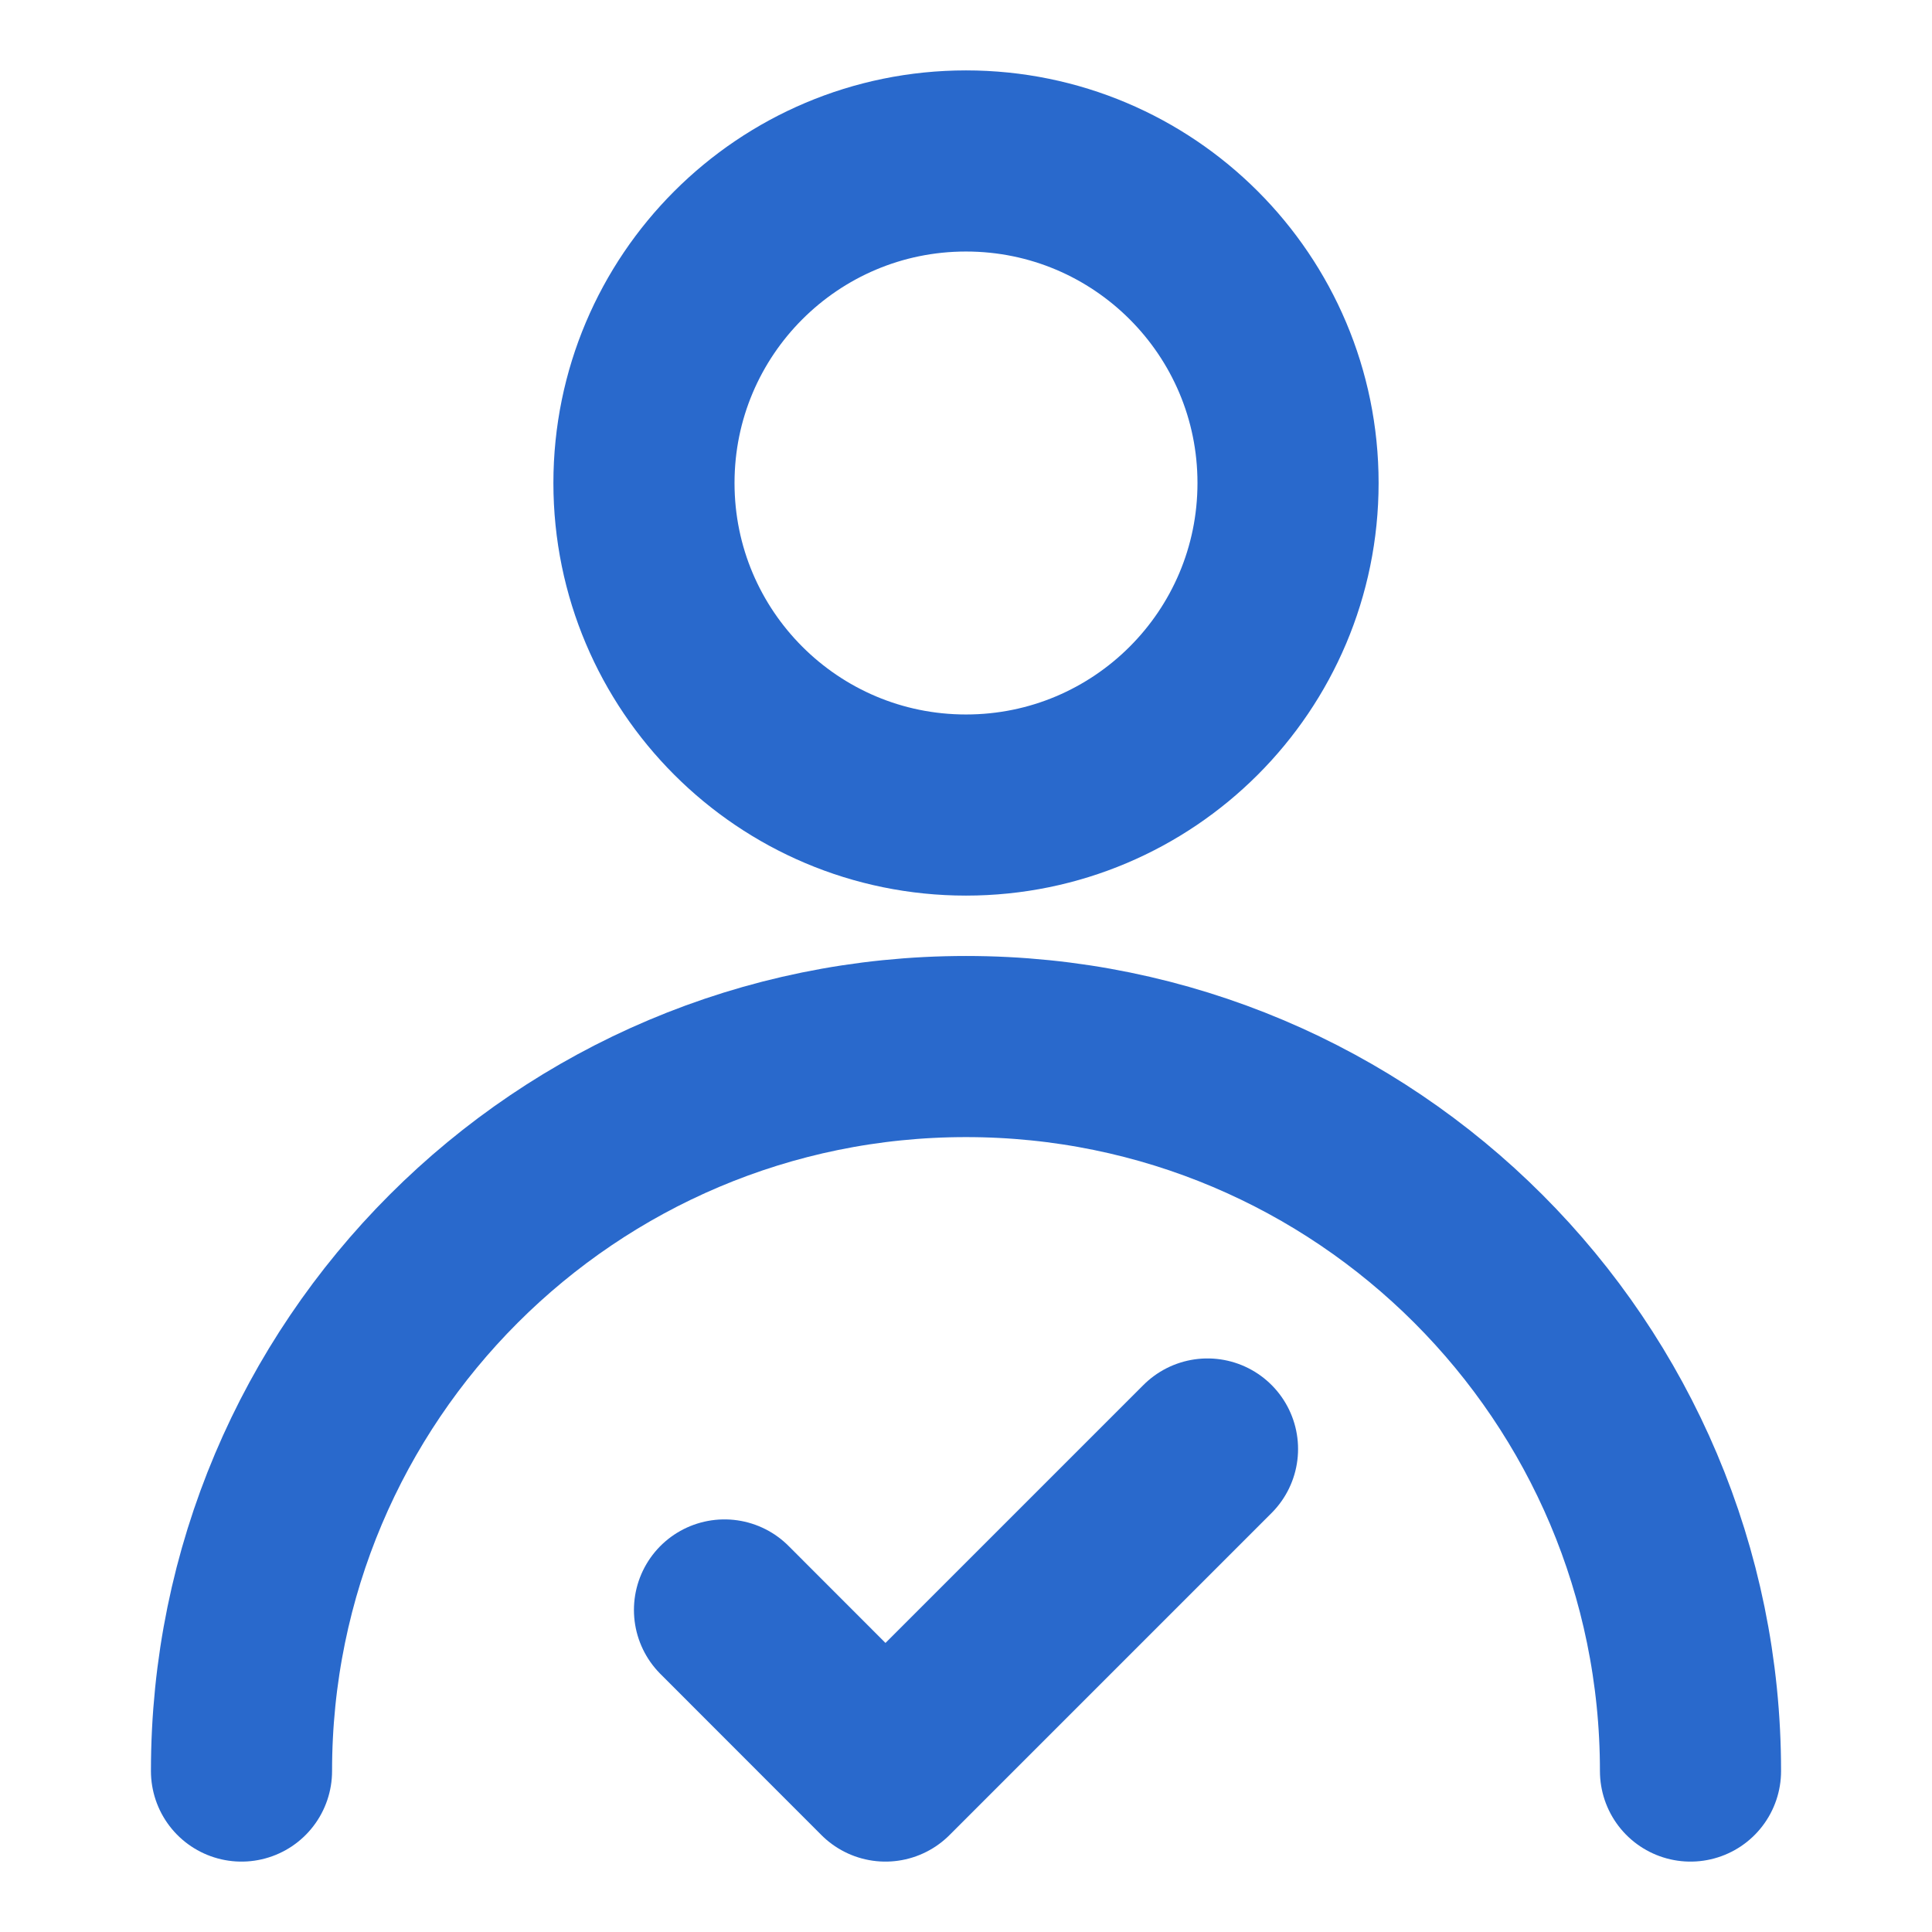 <svg width="16" height="16" viewBox="0 0 16 16" fill="none" xmlns="http://www.w3.org/2000/svg">
<path d="M8 6.667C9.473 6.667 10.667 5.473 10.667 4C10.667 2.527 9.473 1.333 8 1.333C6.527 1.333 5.333 2.527 5.333 4C5.333 5.473 6.527 6.667 8 6.667Z" stroke="#2969CC" stroke-width="1.5" stroke-linecap="round" stroke-linejoin="round"/>
<path d="M14 14.667C14 11.353 11.314 8.667 8 8.667C4.686 8.667 2 11.353 2 14.667" stroke="#2969CC" stroke-width="1.5" stroke-linecap="round" stroke-linejoin="round"/>
<path d="M10 12L7.333 14.667L6 13.333" stroke="#2969CC" stroke-width="1.5" stroke-linecap="round" stroke-linejoin="round"/>
</svg>
